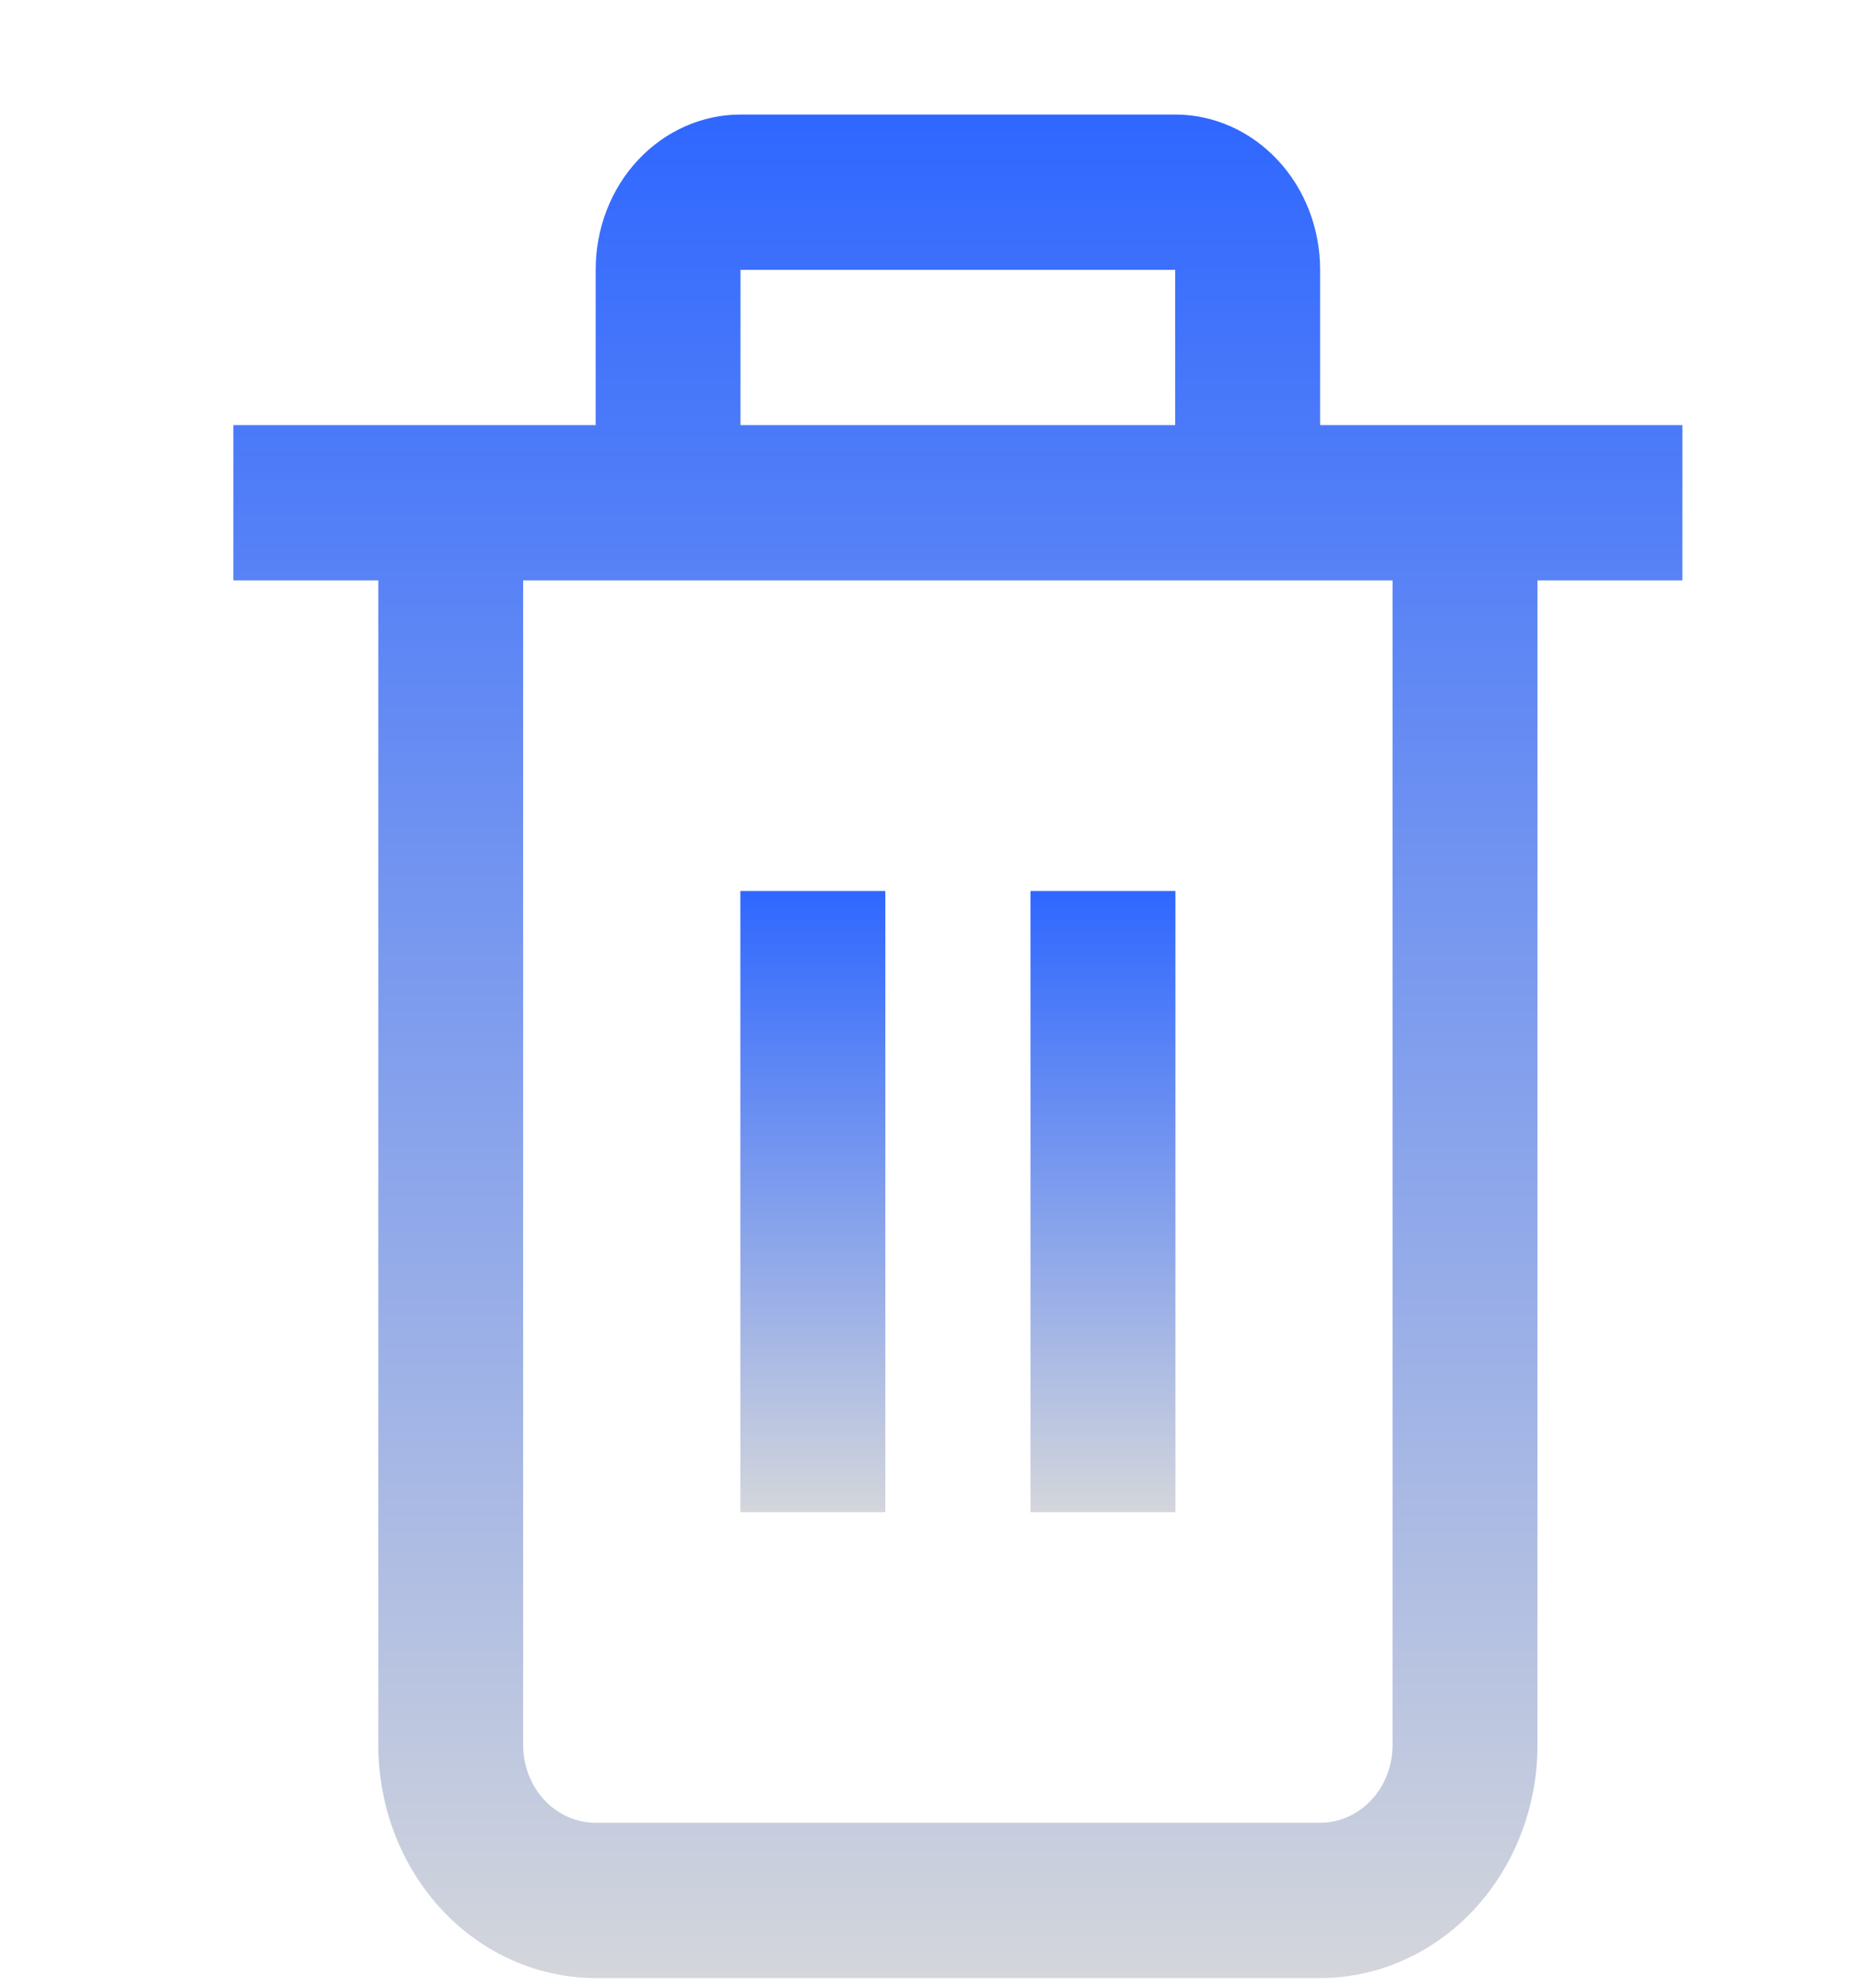 <svg width="15" height="16" viewBox="0 0 15 16" fill="none" xmlns="http://www.w3.org/2000/svg">
<g clip-path="url(#clip0_2966_1215)">
<path d="M13.546 3.422H10.629V2.172C10.629 1.84 10.506 1.522 10.287 1.288C10.068 1.054 9.772 0.922 9.462 0.922H5.962C5.653 0.922 5.356 1.054 5.137 1.288C4.918 1.522 4.796 1.84 4.796 2.172V3.422H1.879V4.672H3.046V14.047C3.046 14.544 3.23 15.021 3.558 15.373C3.886 15.724 4.331 15.922 4.796 15.922H10.629C11.093 15.922 11.538 15.724 11.866 15.373C12.194 15.021 12.379 14.544 12.379 14.047V4.672H13.546V3.422ZM5.962 2.172H9.462V3.422H5.962V2.172ZM11.212 14.047C11.212 14.213 11.151 14.372 11.041 14.489C10.932 14.606 10.784 14.672 10.629 14.672H4.796C4.641 14.672 4.492 14.606 4.383 14.489C4.274 14.372 4.212 14.213 4.212 14.047V4.672H11.212V14.047Z" fill="url(#paint0_linear_2966_1215)"/>
<path d="M7.128 7.172H5.961V12.172H7.128V7.172Z" fill="url(#paint1_linear_2966_1215)"/>
<path d="M9.464 7.172H8.297V12.172H9.464V7.172Z" fill="url(#paint2_linear_2966_1215)"/>
</g>
<defs>
<linearGradient id="paint0_linear_2966_1215" x1="7.712" y1="0.922" x2="7.712" y2="15.922" gradientUnits="userSpaceOnUse">
<stop stop-color="#2F67FF"/>
<stop offset="1" stop-color="#D4D6DB"/>
</linearGradient>
<linearGradient id="paint1_linear_2966_1215" x1="6.544" y1="7.172" x2="6.544" y2="12.172" gradientUnits="userSpaceOnUse">
<stop stop-color="#2F67FF"/>
<stop offset="1" stop-color="#D4D6DB"/>
</linearGradient>
<linearGradient id="paint2_linear_2966_1215" x1="8.88" y1="7.172" x2="8.88" y2="12.172" gradientUnits="userSpaceOnUse">
<stop stop-color="#2F67FF"/>
<stop offset="1" stop-color="#D4D6DB"/>
</linearGradient>
<clipPath id="clip0_2966_1215">
<rect width="14" height="15" fill="white" transform="translate(0.711 0.922)"/>
</clipPath>
</defs>
</svg>
